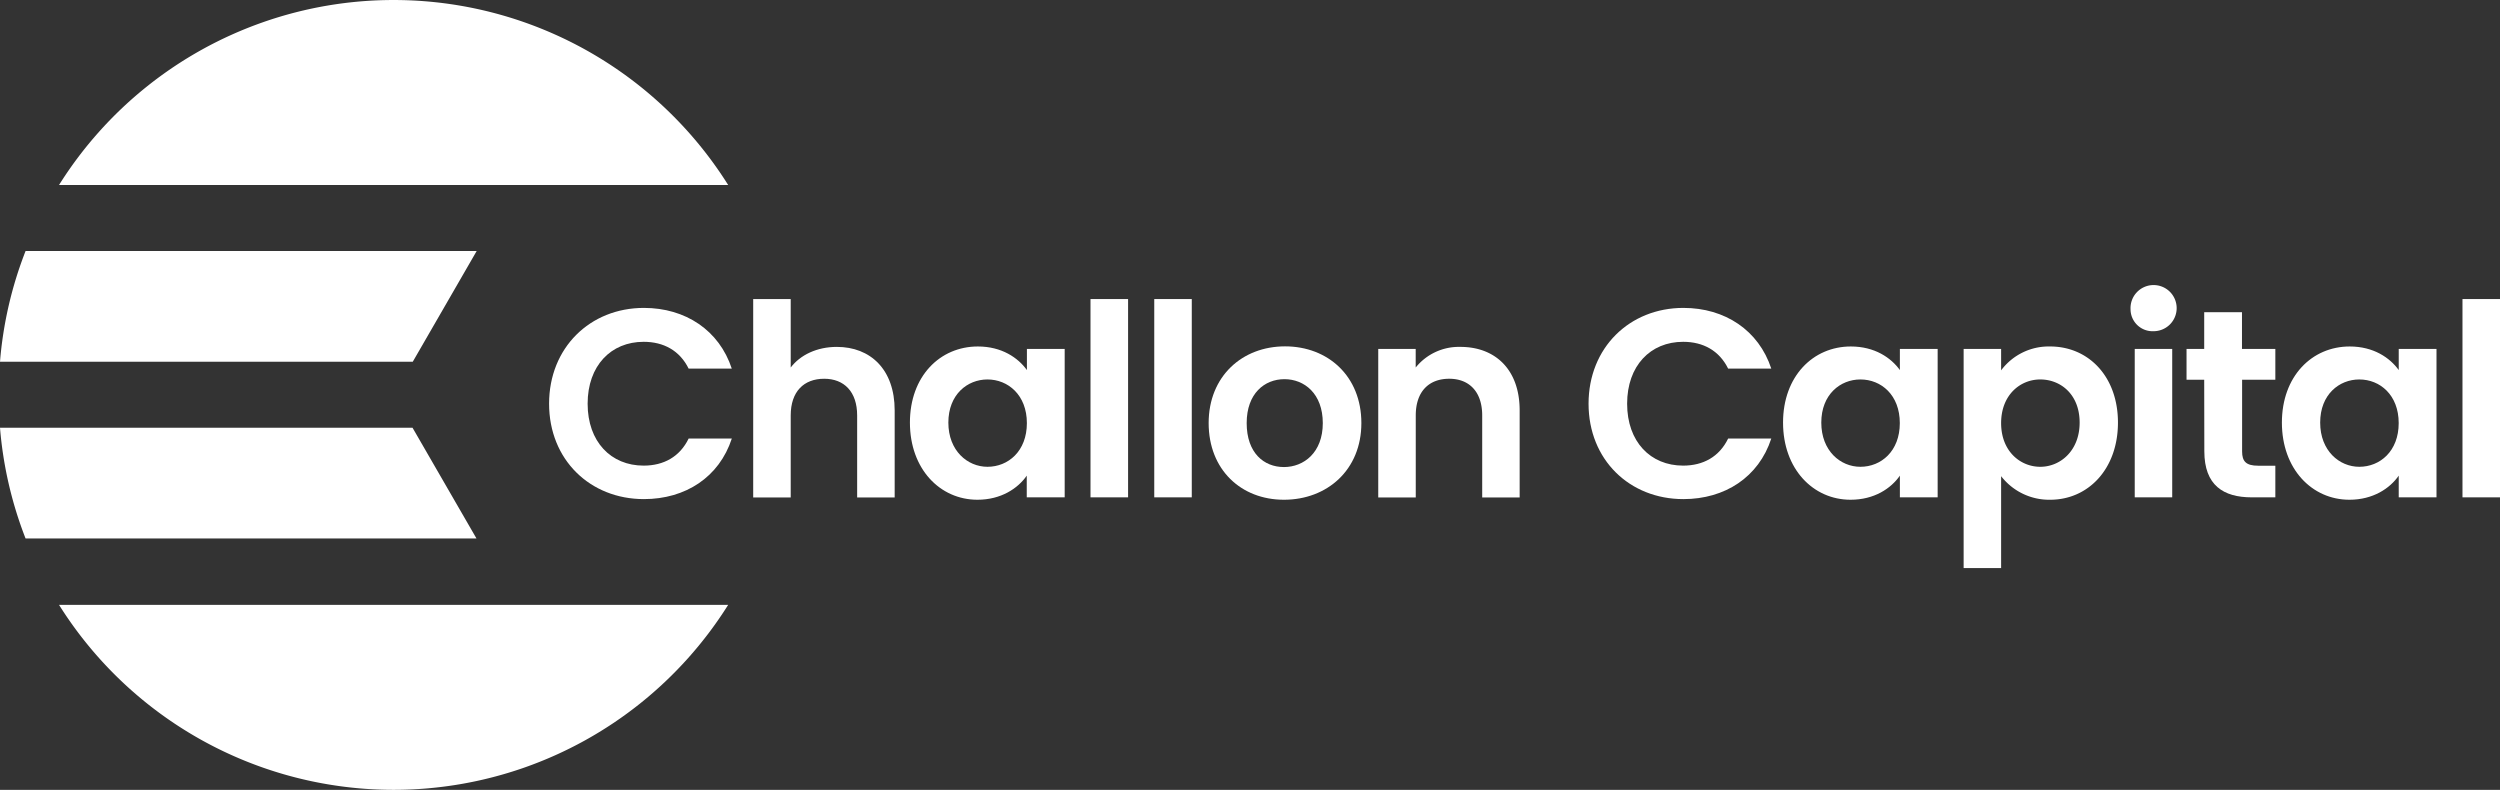 <svg id="Layer_1" data-name="Layer 1" xmlns="http://www.w3.org/2000/svg" viewBox="0 0 782.3 247.16"><rect x="0" y="0" width="782.3" height="247.16" fill="#333333" stroke="none"/><defs><style>.cls-1{fill:#fff;}</style></defs><path class="cls-1" d="M227.86,57.89H18.47a123.62,123.62,0,0,1,209.39,0Z"/><path class="cls-1" d="M149.1,168.5H8a122.81,122.81,0,0,1-8-34.65H129.09Z"/><path class="cls-1" d="M149.16,78.55l-20,34.65H0A122.23,122.23,0,0,1,8,78.55Z"/><path class="cls-1" d="M227.86,189.27a123.62,123.62,0,0,1-209.39,0Z"/><path class="cls-1" d="M201.49,96.35c13,0,23.56,7,27.5,19h-13.5c-2.77-5.62-7.8-8.39-14.08-8.39-10.23,0-17.53,7.47-17.53,19.37s7.3,19.37,17.53,19.37c6.28,0,11.31-2.77,14.08-8.47H229c-3.94,12.08-14.5,18.95-27.5,18.95-16.85,0-29.68-12.32-29.68-29.85S184.64,96.35,201.49,96.35Z"/><path class="cls-1" d="M235.69,93.58h11.74V115c3-3.94,8.21-6.45,14.42-6.45,10.48,0,18.11,7,18.11,19.87v27.25H268.22V130c0-7.46-4.11-11.48-10.31-11.48-6.37,0-10.48,4-10.48,11.48v25.66H235.69Z"/><path class="cls-1" d="M306,108.42c7.46,0,12.57,3.53,15.34,7.38v-6.62h11.82v46.45H321.29v-6.79c-2.77,4-8.05,7.54-15.43,7.54-11.74,0-21.13-9.64-21.13-24.14S294.12,108.42,306,108.42Zm3,10.32c-6.28,0-12.24,4.69-12.24,13.5s6,13.83,12.24,13.83c6.46,0,12.33-4.86,12.33-13.67S315.42,118.74,309,118.74Z"/><path class="cls-1" d="M341.24,93.58H353v62.05H341.24Z"/><path class="cls-1" d="M361.19,93.58h11.74v62.05H361.19Z"/><path class="cls-1" d="M401.77,156.38c-13.41,0-23.56-9.39-23.56-24s10.48-24,23.9-24,23.89,9.31,23.89,24S415.27,156.38,401.77,156.38Zm0-10.23c6.21,0,12.16-4.52,12.16-13.75s-5.79-13.75-12-13.75-11.82,4.45-11.82,13.75S395.48,146.15,401.77,146.15Z"/><path class="cls-1" d="M463.81,130c0-7.46-4.11-11.48-10.31-11.48-6.38,0-10.48,4-10.48,11.48v25.66H431.28V109.18H443V115a17.35,17.35,0,0,1,14-6.45c10.81,0,18.53,7,18.53,19.87v27.25H463.81Z"/><path class="cls-1" d="M526.77,96.35c13,0,23.56,7,27.5,19h-13.5c-2.77-5.62-7.8-8.39-14.08-8.39-10.23,0-17.53,7.47-17.53,19.37s7.3,19.37,17.53,19.37c6.28,0,11.31-2.77,14.08-8.47h13.5c-3.94,12.08-14.51,18.95-27.5,18.95-16.85,0-29.68-12.32-29.68-29.85S509.92,96.35,526.77,96.35Z"/><path class="cls-1" d="M579.16,108.42c7.47,0,12.58,3.53,15.35,7.38v-6.62h11.82v46.45H594.51v-6.79c-2.77,4-8,7.54-15.43,7.54-11.74,0-21.13-9.64-21.13-24.14S567.34,108.42,579.16,108.42Zm3,10.32c-6.29,0-12.24,4.69-12.24,13.5s5.95,13.83,12.24,13.83c6.46,0,12.33-4.86,12.33-13.67S588.64,118.74,582.18,118.74Z"/><path class="cls-1" d="M641.54,108.42c11.91,0,21.21,9.31,21.21,23.82s-9.3,24.14-21.21,24.14A19,19,0,0,1,626.19,149v28.75H614.46V109.18h11.73v6.71A18.58,18.58,0,0,1,641.54,108.42Zm-3.1,10.32c-6.29,0-12.25,4.86-12.25,13.66s6,13.67,12.25,13.67,12.32-5,12.32-13.83S644.81,118.74,638.44,118.74Z"/><path class="cls-1" d="M666.69,96.77a7.22,7.22,0,1,1,7.21,6.87A6.89,6.89,0,0,1,666.69,96.77ZM668,109.18h11.73v46.45H668Z"/><path class="cls-1" d="M689.74,118.82h-5.53v-9.64h5.53V97.69h11.82v11.49H712v9.64h-10.4v22.47c0,3.1,1.26,4.44,5,4.44H712v9.9h-7.38c-8.88,0-14.84-3.77-14.84-14.42Z"/><path class="cls-1" d="M735.27,108.42c7.46,0,12.57,3.53,15.34,7.38v-6.62h11.82v46.45H750.61v-6.79c-2.77,4-8.05,7.54-15.43,7.54-11.74,0-21.13-9.64-21.13-24.14S723.44,108.42,735.27,108.42Zm3,10.32c-6.28,0-12.24,4.69-12.24,13.5s6,13.83,12.24,13.83c6.46,0,12.33-4.86,12.33-13.67S744.74,118.74,738.28,118.74Z"/><path class="cls-1" d="M770.56,93.58H782.3v62.05H770.56Z"/></svg>